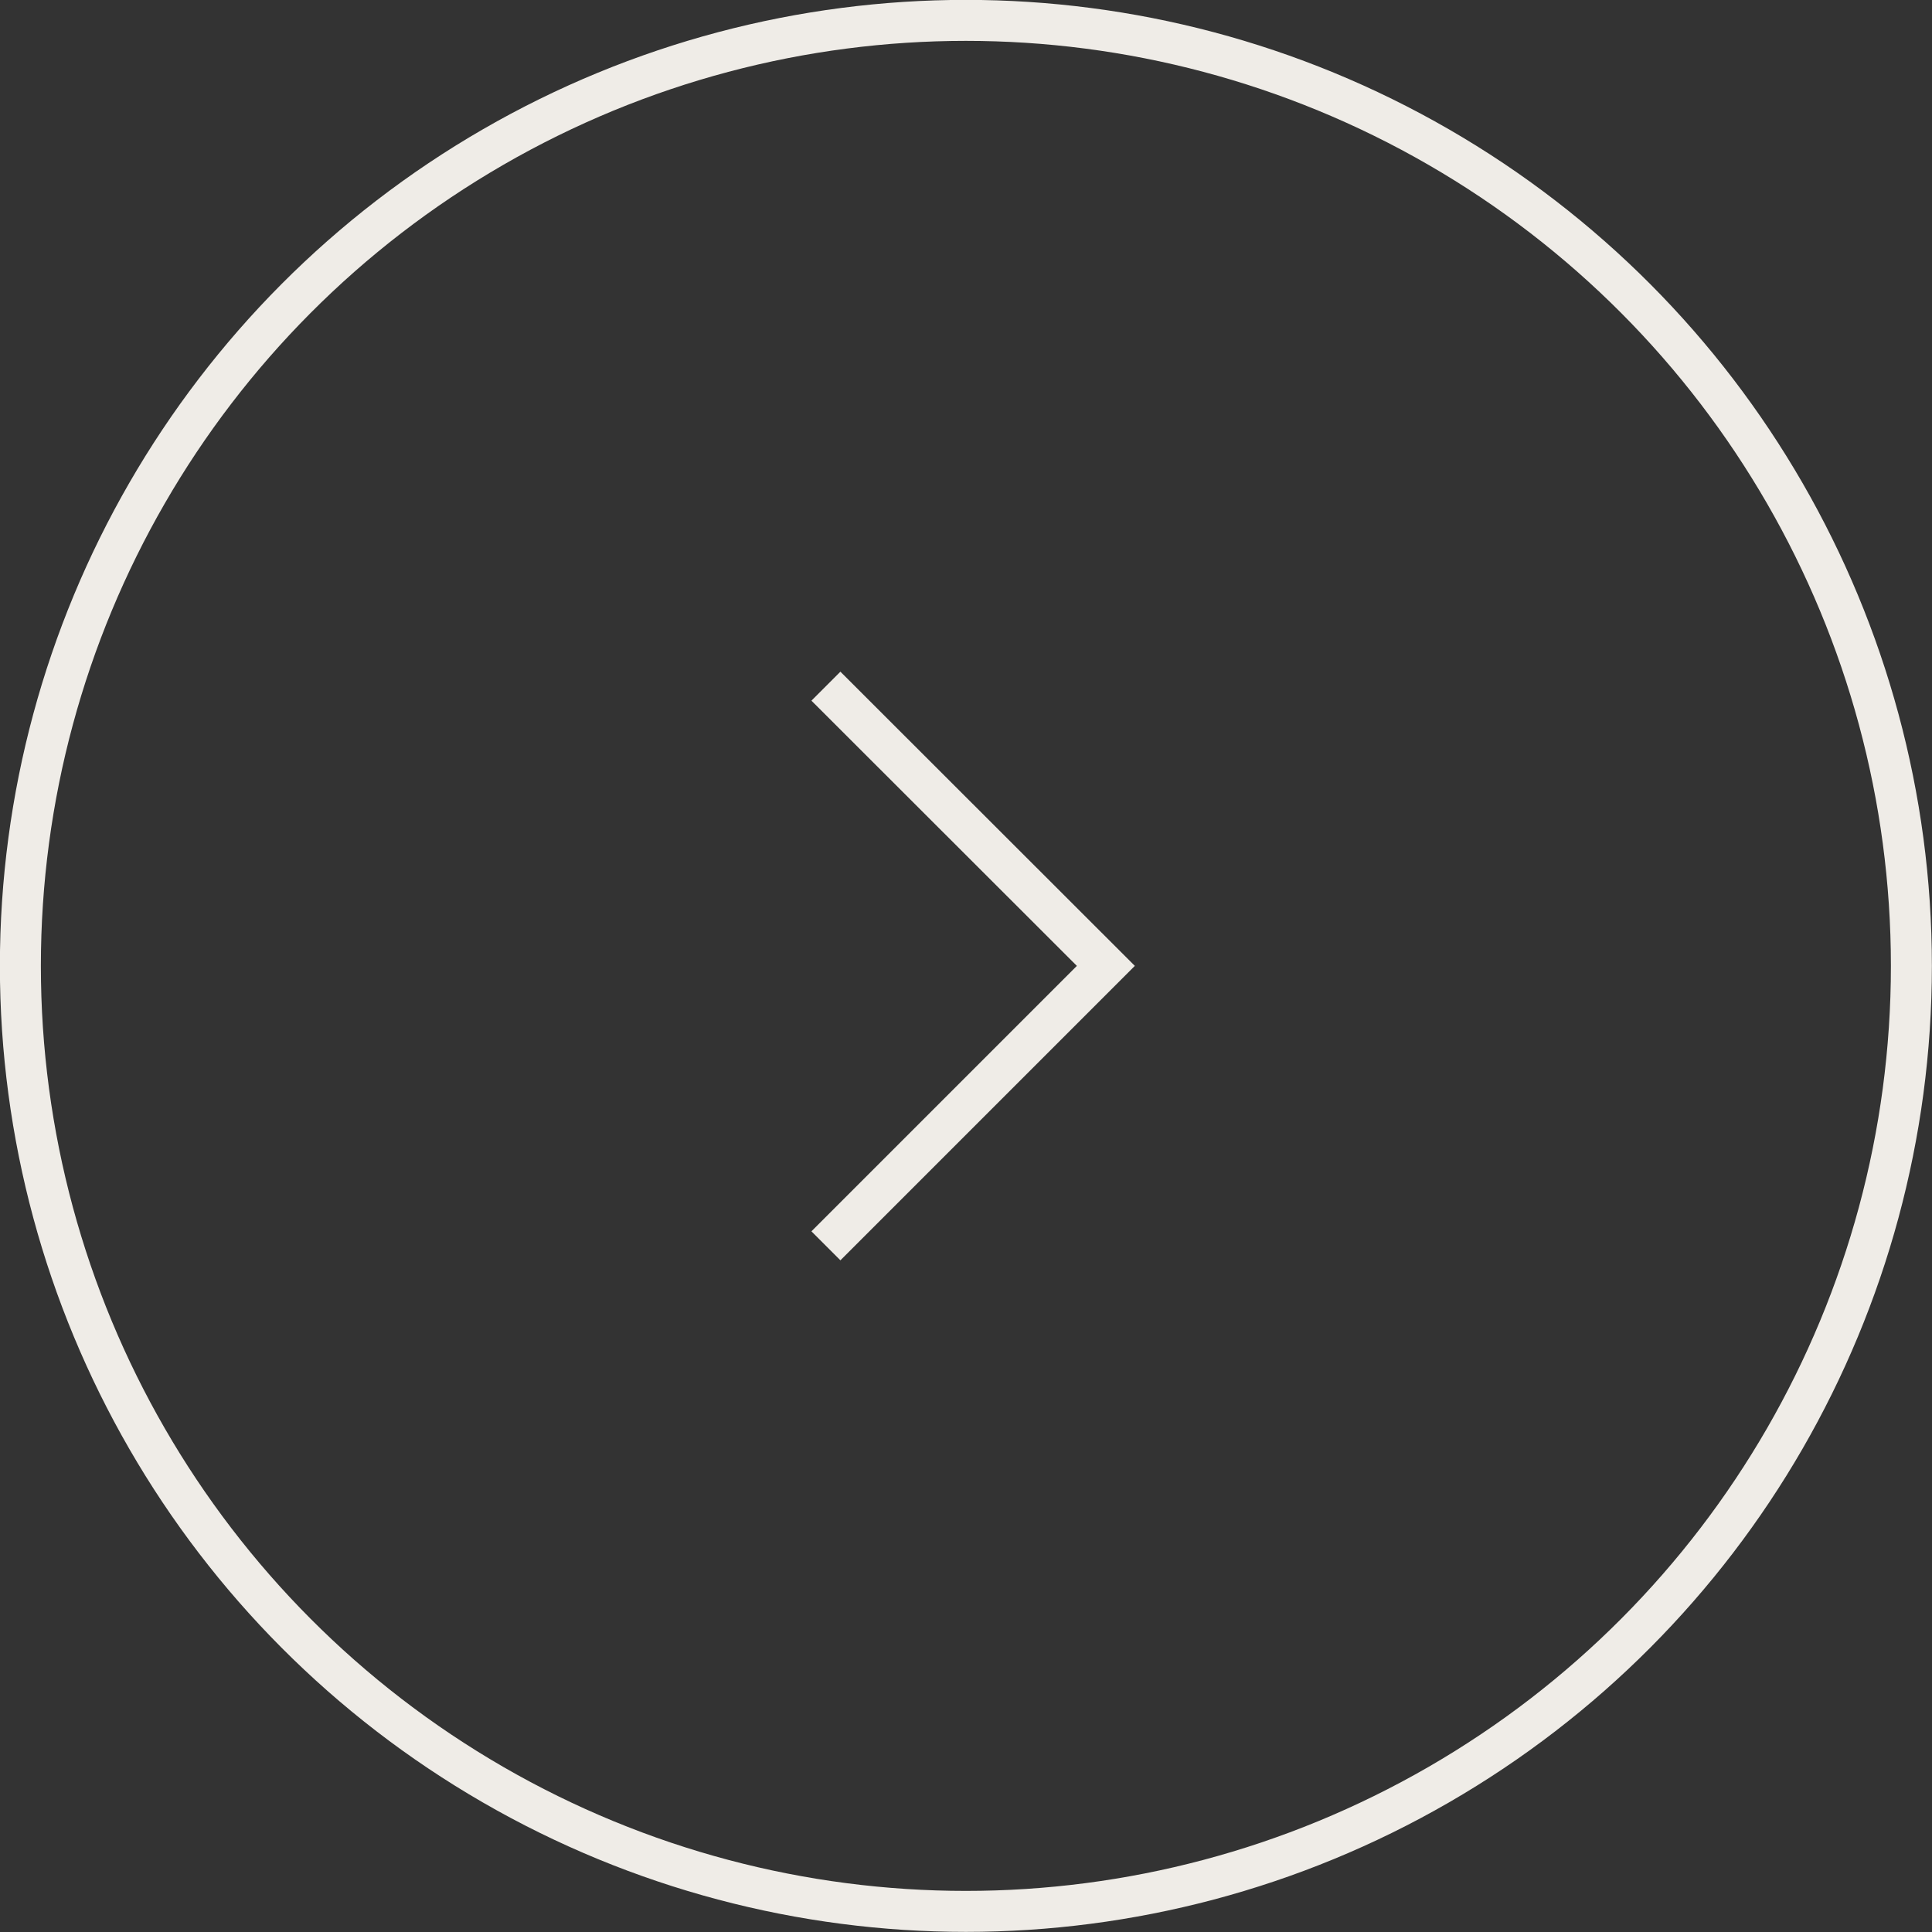 <svg xmlns="http://www.w3.org/2000/svg" viewBox="0 0 86.27 86.27"><rect x="0" y="0" width="86.27" height="86.27" fill="#333333" stroke="none"/><defs><style>.cls-1{fill:none;stroke:#efece7;stroke-miterlimit:10;stroke-width:1.83px;}</style></defs><g id="Capa_2" data-name="Capa 2"><g id="Capa_1-2" data-name="Capa 1"><circle class="cls-1" cx="43.13" cy="43.13" r="42.22"/><polyline class="cls-1" points="36.88 55.63 49.38 43.13 36.88 30.64"/></g></g></svg>